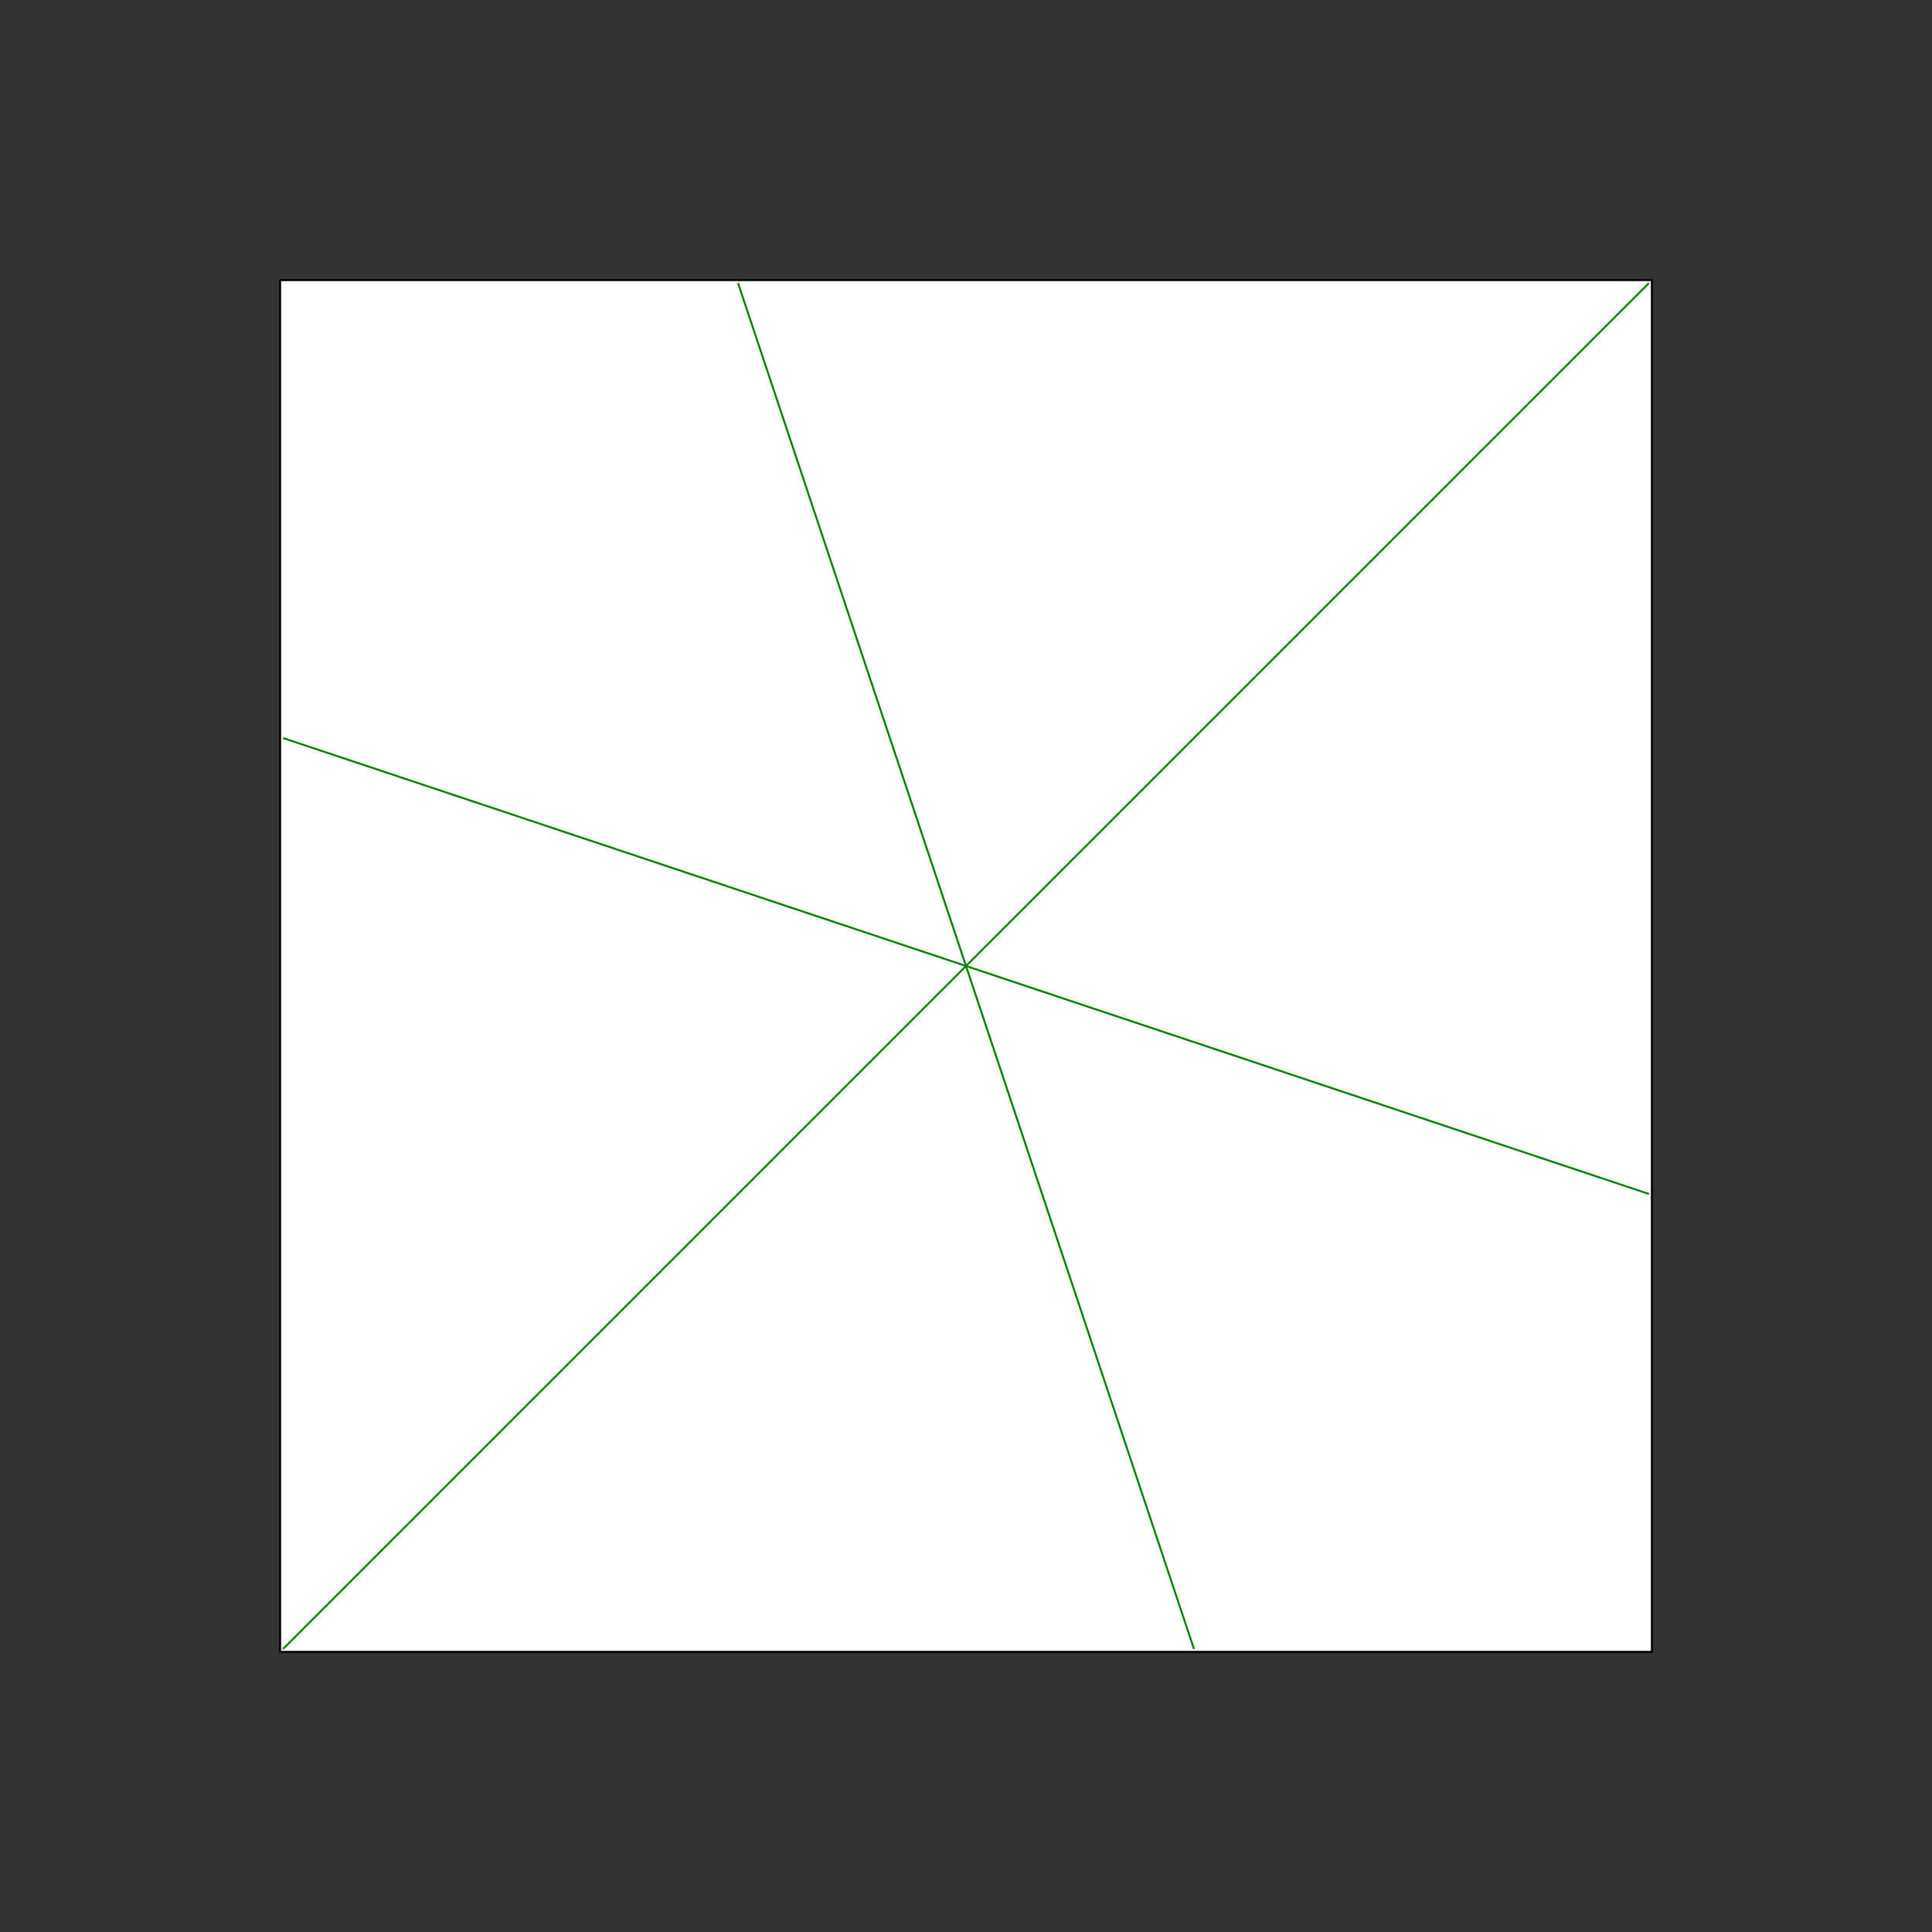<svg viewBox="0 0 400 400" xmlns="http://www.w3.org/2000/svg">
<rect x="0" y="0" width="400" height="400" fill="#333333" stroke="none"/>
<g transform="scale(200) translate(1 1)" stroke-width="0.002">
<polygon fill="white" stroke="black" points="0.71,-0.71 0.71,0.71 -0.71,0.71 -0.71,-0.71 "/>
<line x1="0" y1="0" x2="0.707" y2="-0.707" stroke="green" />
<line x1="0" y1="0" x2="0.707" y2="0.236" stroke="green" />
<line x1="0" y1="0" x2="0.236" y2="0.707" stroke="green" />
<line x1="0" y1="0" x2="-0.707" y2="0.707" stroke="green" />
<line x1="0" y1="0" x2="-0.707" y2="-0.236" stroke="green" />
<line x1="0" y1="0" x2="-0.236" y2="-0.707" stroke="green" />
</g>
</svg>

